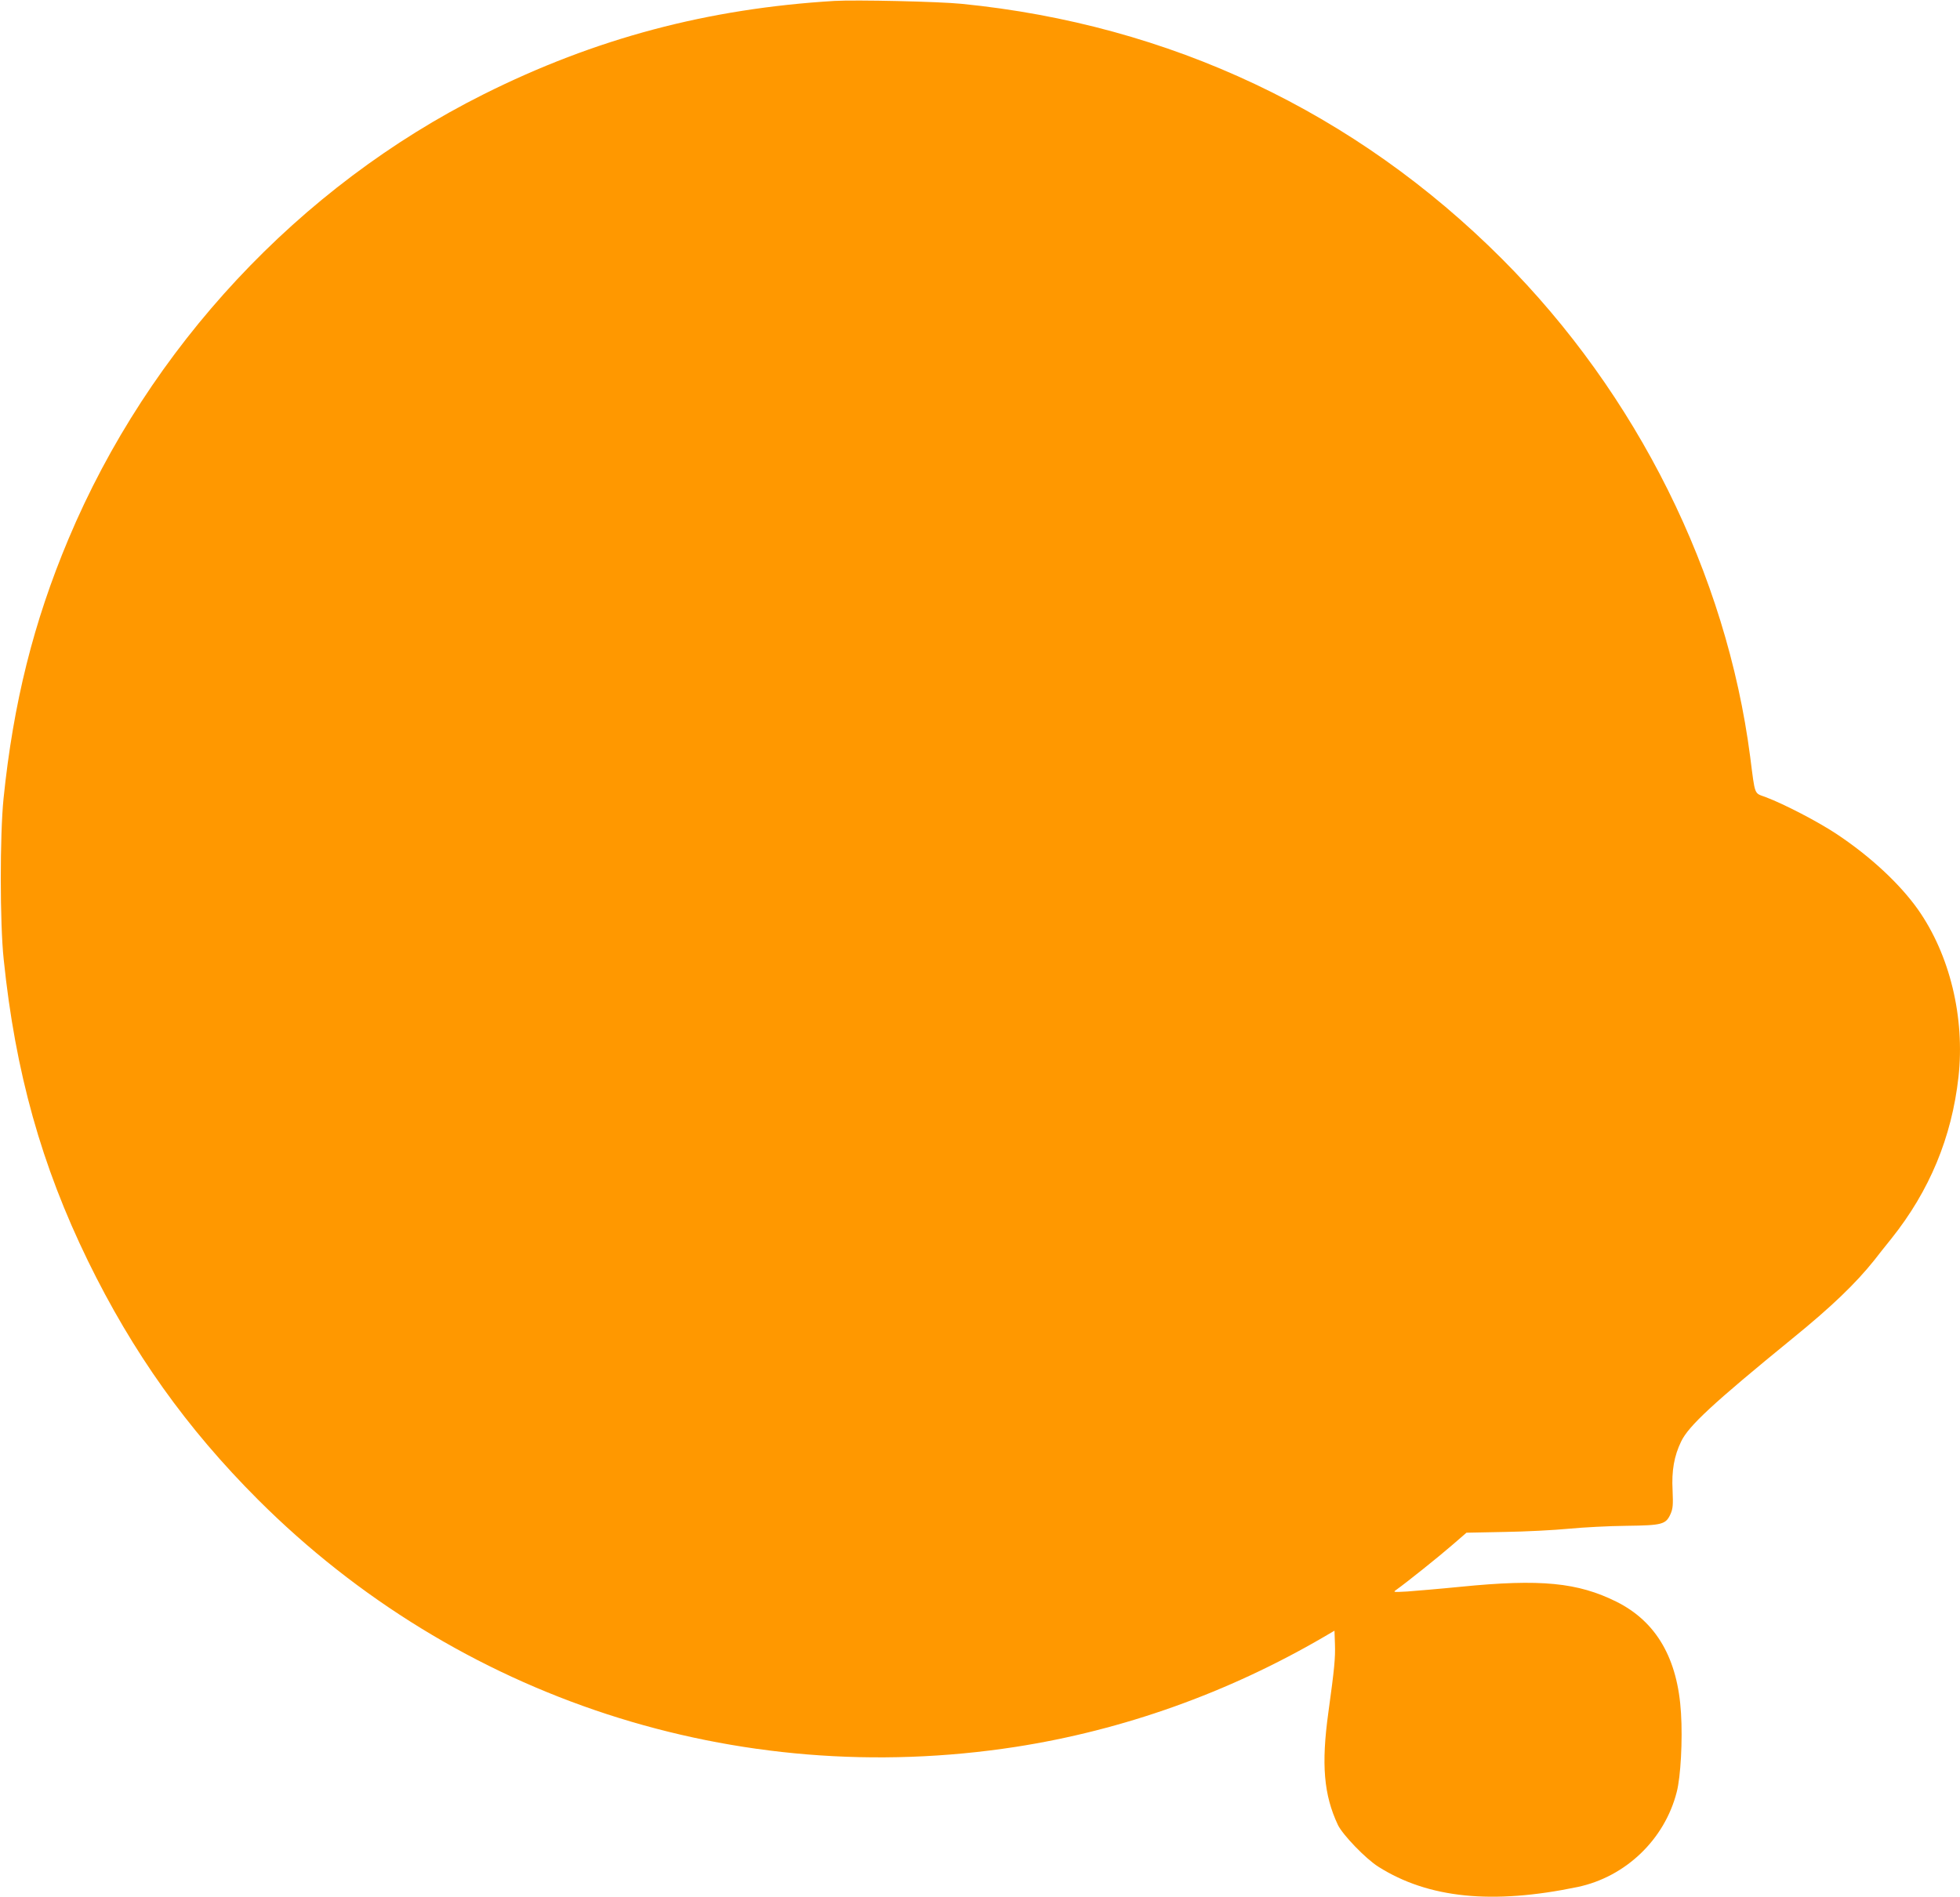 <?xml version="1.0" standalone="no"?>
<!DOCTYPE svg PUBLIC "-//W3C//DTD SVG 20010904//EN"
 "http://www.w3.org/TR/2001/REC-SVG-20010904/DTD/svg10.dtd">
<svg version="1.0" xmlns="http://www.w3.org/2000/svg"
 width="1280pt" height="1239pt" viewBox="0 0 1280 1239"
 preserveAspectRatio="xMidYMid meet">
<g transform="translate(0,1239) scale(0.1,-0.1)"
fill="#ff9800" stroke="none">
<path d="M5450 12384 c-829 -50 -1563 -245 -2292 -610 -1205 -603 -2186 -1655
-2711 -2905 -228 -542 -360 -1071 -424 -1696 -24 -239 -24 -812 1 -1048 76
-739 247 -1348 550 -1970 293 -600 645 -1094 1111 -1560 1303 -1302 3124
-1896 4947 -1615 703 109 1387 353 2013 718 l70 41 3 -87 c3 -92 -3 -157 -43
-447 -47 -339 -30 -538 62 -734 31 -65 182 -222 265 -274 326 -206 744 -248
1301 -132 313 66 568 310 647 620 26 99 39 340 28 515 -21 357 -161 598 -421
728 -253 126 -496 150 -1017 98 -140 -14 -298 -27 -350 -31 -93 -5 -94 -5 -70
12 67 48 276 215 361 289 l96 83 249 5 c137 2 326 12 419 21 94 9 262 18 375
19 237 3 259 9 290 78 15 35 17 58 13 153 -7 129 10 225 56 320 49 102 209
250 726 672 256 208 414 360 536 513 19 25 69 88 111 140 249 312 394 661 438
1055 43 388 -56 798 -264 1094 -118 167 -311 347 -531 493 -120 80 -343 196
-465 242 -76 28 -67 5 -100 261 -155 1198 -739 2371 -1621 3254 -958 959
-2169 1531 -3529 1666 -148 15 -691 27 -830 19z"/>
</g>
</svg>
